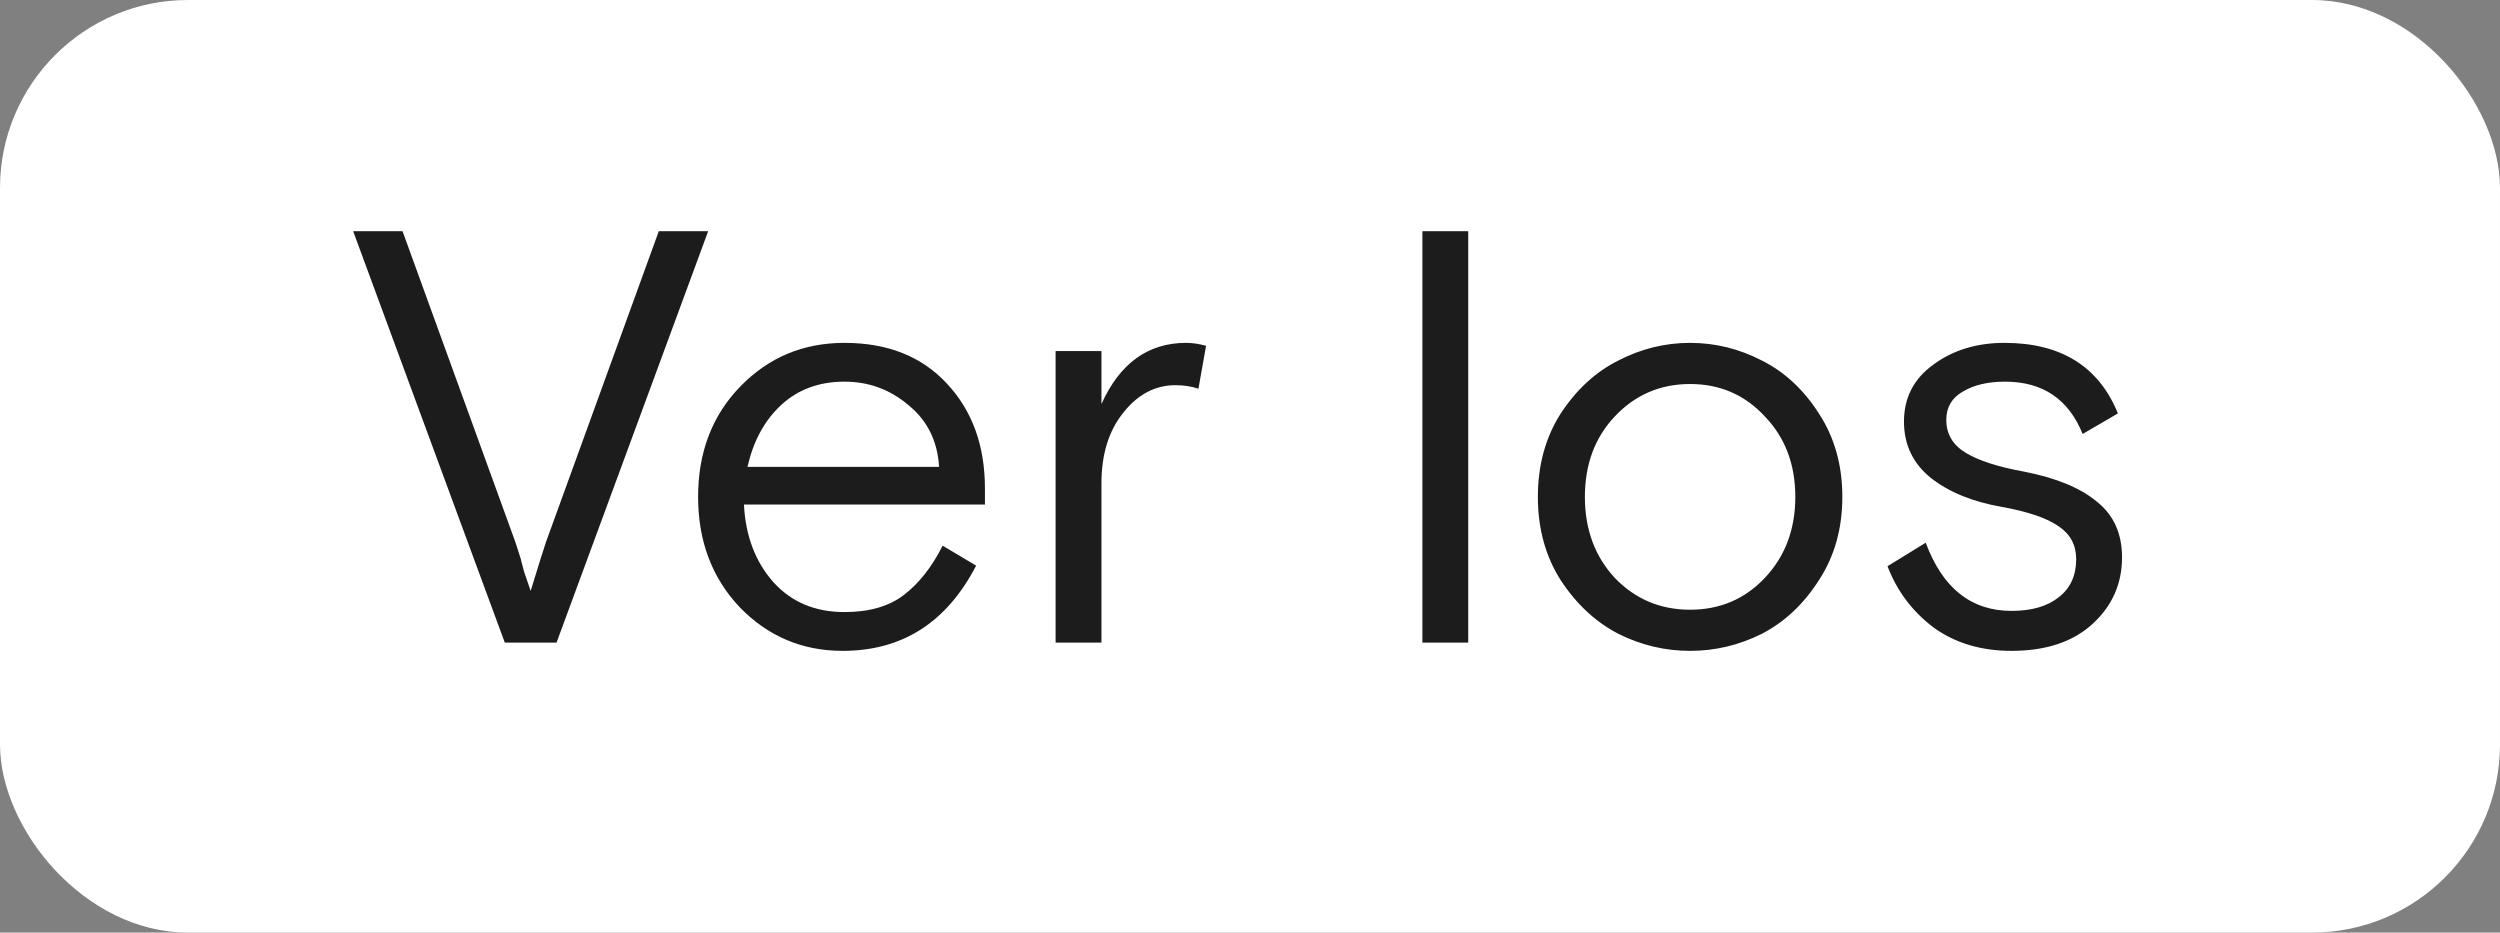 <?xml version="1.0" encoding="UTF-8"?> <svg xmlns="http://www.w3.org/2000/svg" width="319" height="119" viewBox="0 0 319 119" fill="none"><rect x="0" y="0" width="319" height="119" fill="#808080" stroke="none"/> <rect width="319" height="119" rx="24" fill="white"></rect> <path d="M64.413 82L45.063 29.5H51.363L65.763 69.175L66.438 71.275C66.438 71.325 66.588 71.9 66.888 73C67.238 74.05 67.513 74.85 67.713 75.4C67.763 75.2 68.188 73.825 68.988 71.275L69.663 69.175L84.063 29.5H90.363L71.013 82H64.413ZM125.678 64.375H94.928C95.128 68.375 96.378 71.675 98.678 74.275C100.978 76.825 104.003 78.1 107.753 78.1C110.903 78.1 113.428 77.375 115.328 75.925C117.278 74.425 118.928 72.325 120.278 69.625L124.553 72.175C120.803 79.425 115.128 83.05 107.528 83.05C102.378 83.05 98.003 81.2 94.403 77.5C90.853 73.75 89.078 69.05 89.078 63.4C89.078 57.7 90.878 53 94.478 49.3C98.078 45.6 102.503 43.75 107.753 43.75C113.253 43.75 117.603 45.475 120.803 48.925C124.053 52.375 125.678 56.85 125.678 62.35V64.375ZM107.753 48.7C104.503 48.7 101.803 49.7 99.653 51.7C97.553 53.65 96.128 56.275 95.378 59.575H119.828C119.628 56.275 118.328 53.65 115.928 51.7C113.578 49.7 110.853 48.7 107.753 48.7ZM153.895 44.125L152.92 49.6C152.02 49.3 151.045 49.15 149.995 49.15C147.395 49.15 145.17 50.325 143.32 52.675C141.47 54.975 140.545 57.975 140.545 61.675V82H134.695V44.8H140.545V51.55C142.895 46.35 146.495 43.75 151.345 43.75C152.145 43.75 152.995 43.875 153.895 44.125ZM181.496 82V29.5H187.346V82H181.496ZM232.082 52.75C234.082 55.8 235.082 59.35 235.082 63.4C235.082 67.45 234.082 71 232.082 74.05C230.132 77.1 227.707 79.375 224.807 80.875C221.907 82.325 218.857 83.05 215.657 83.05C212.457 83.05 209.407 82.325 206.507 80.875C203.607 79.375 201.157 77.1 199.157 74.05C197.207 71 196.232 67.45 196.232 63.4C196.232 59.35 197.207 55.8 199.157 52.75C201.157 49.7 203.607 47.45 206.507 46C209.407 44.5 212.457 43.75 215.657 43.75C218.857 43.75 221.907 44.5 224.807 46C227.707 47.45 230.132 49.7 232.082 52.75ZM206.057 73.75C208.657 76.45 211.857 77.8 215.657 77.8C219.457 77.8 222.632 76.45 225.182 73.75C227.782 71 229.082 67.55 229.082 63.4C229.082 59.25 227.782 55.825 225.182 53.125C222.632 50.375 219.457 49 215.657 49C211.857 49 208.657 50.375 206.057 53.125C203.507 55.825 202.232 59.25 202.232 63.4C202.232 67.55 203.507 71 206.057 73.75ZM248.347 53.575C248.347 55.375 249.172 56.775 250.822 57.775C252.472 58.775 254.947 59.575 258.247 60.175C262.347 60.975 265.447 62.25 267.547 64C269.697 65.7 270.772 68.075 270.772 71.125C270.772 74.475 269.522 77.3 267.022 79.6C264.522 81.9 261.072 83.05 256.672 83.05C252.772 83.05 249.447 82.05 246.697 80.05C243.997 78 242.047 75.4 240.847 72.25L245.722 69.25C247.872 75.05 251.522 77.95 256.672 77.95C259.222 77.95 261.222 77.375 262.672 76.225C264.172 75.075 264.922 73.45 264.922 71.35C264.922 69.55 264.172 68.15 262.672 67.15C261.172 66.1 258.747 65.275 255.397 64.675C251.697 64.025 248.697 62.8 246.397 61C244.097 59.15 242.947 56.75 242.947 53.8C242.947 50.75 244.197 48.325 246.697 46.525C249.197 44.675 252.222 43.75 255.772 43.75C262.972 43.75 267.797 46.75 270.247 52.75L265.747 55.375C263.947 50.925 260.647 48.7 255.847 48.7C253.647 48.7 251.847 49.125 250.447 49.975C249.047 50.775 248.347 51.975 248.347 53.575Z" fill="#1C1C1C"></path> </svg> 